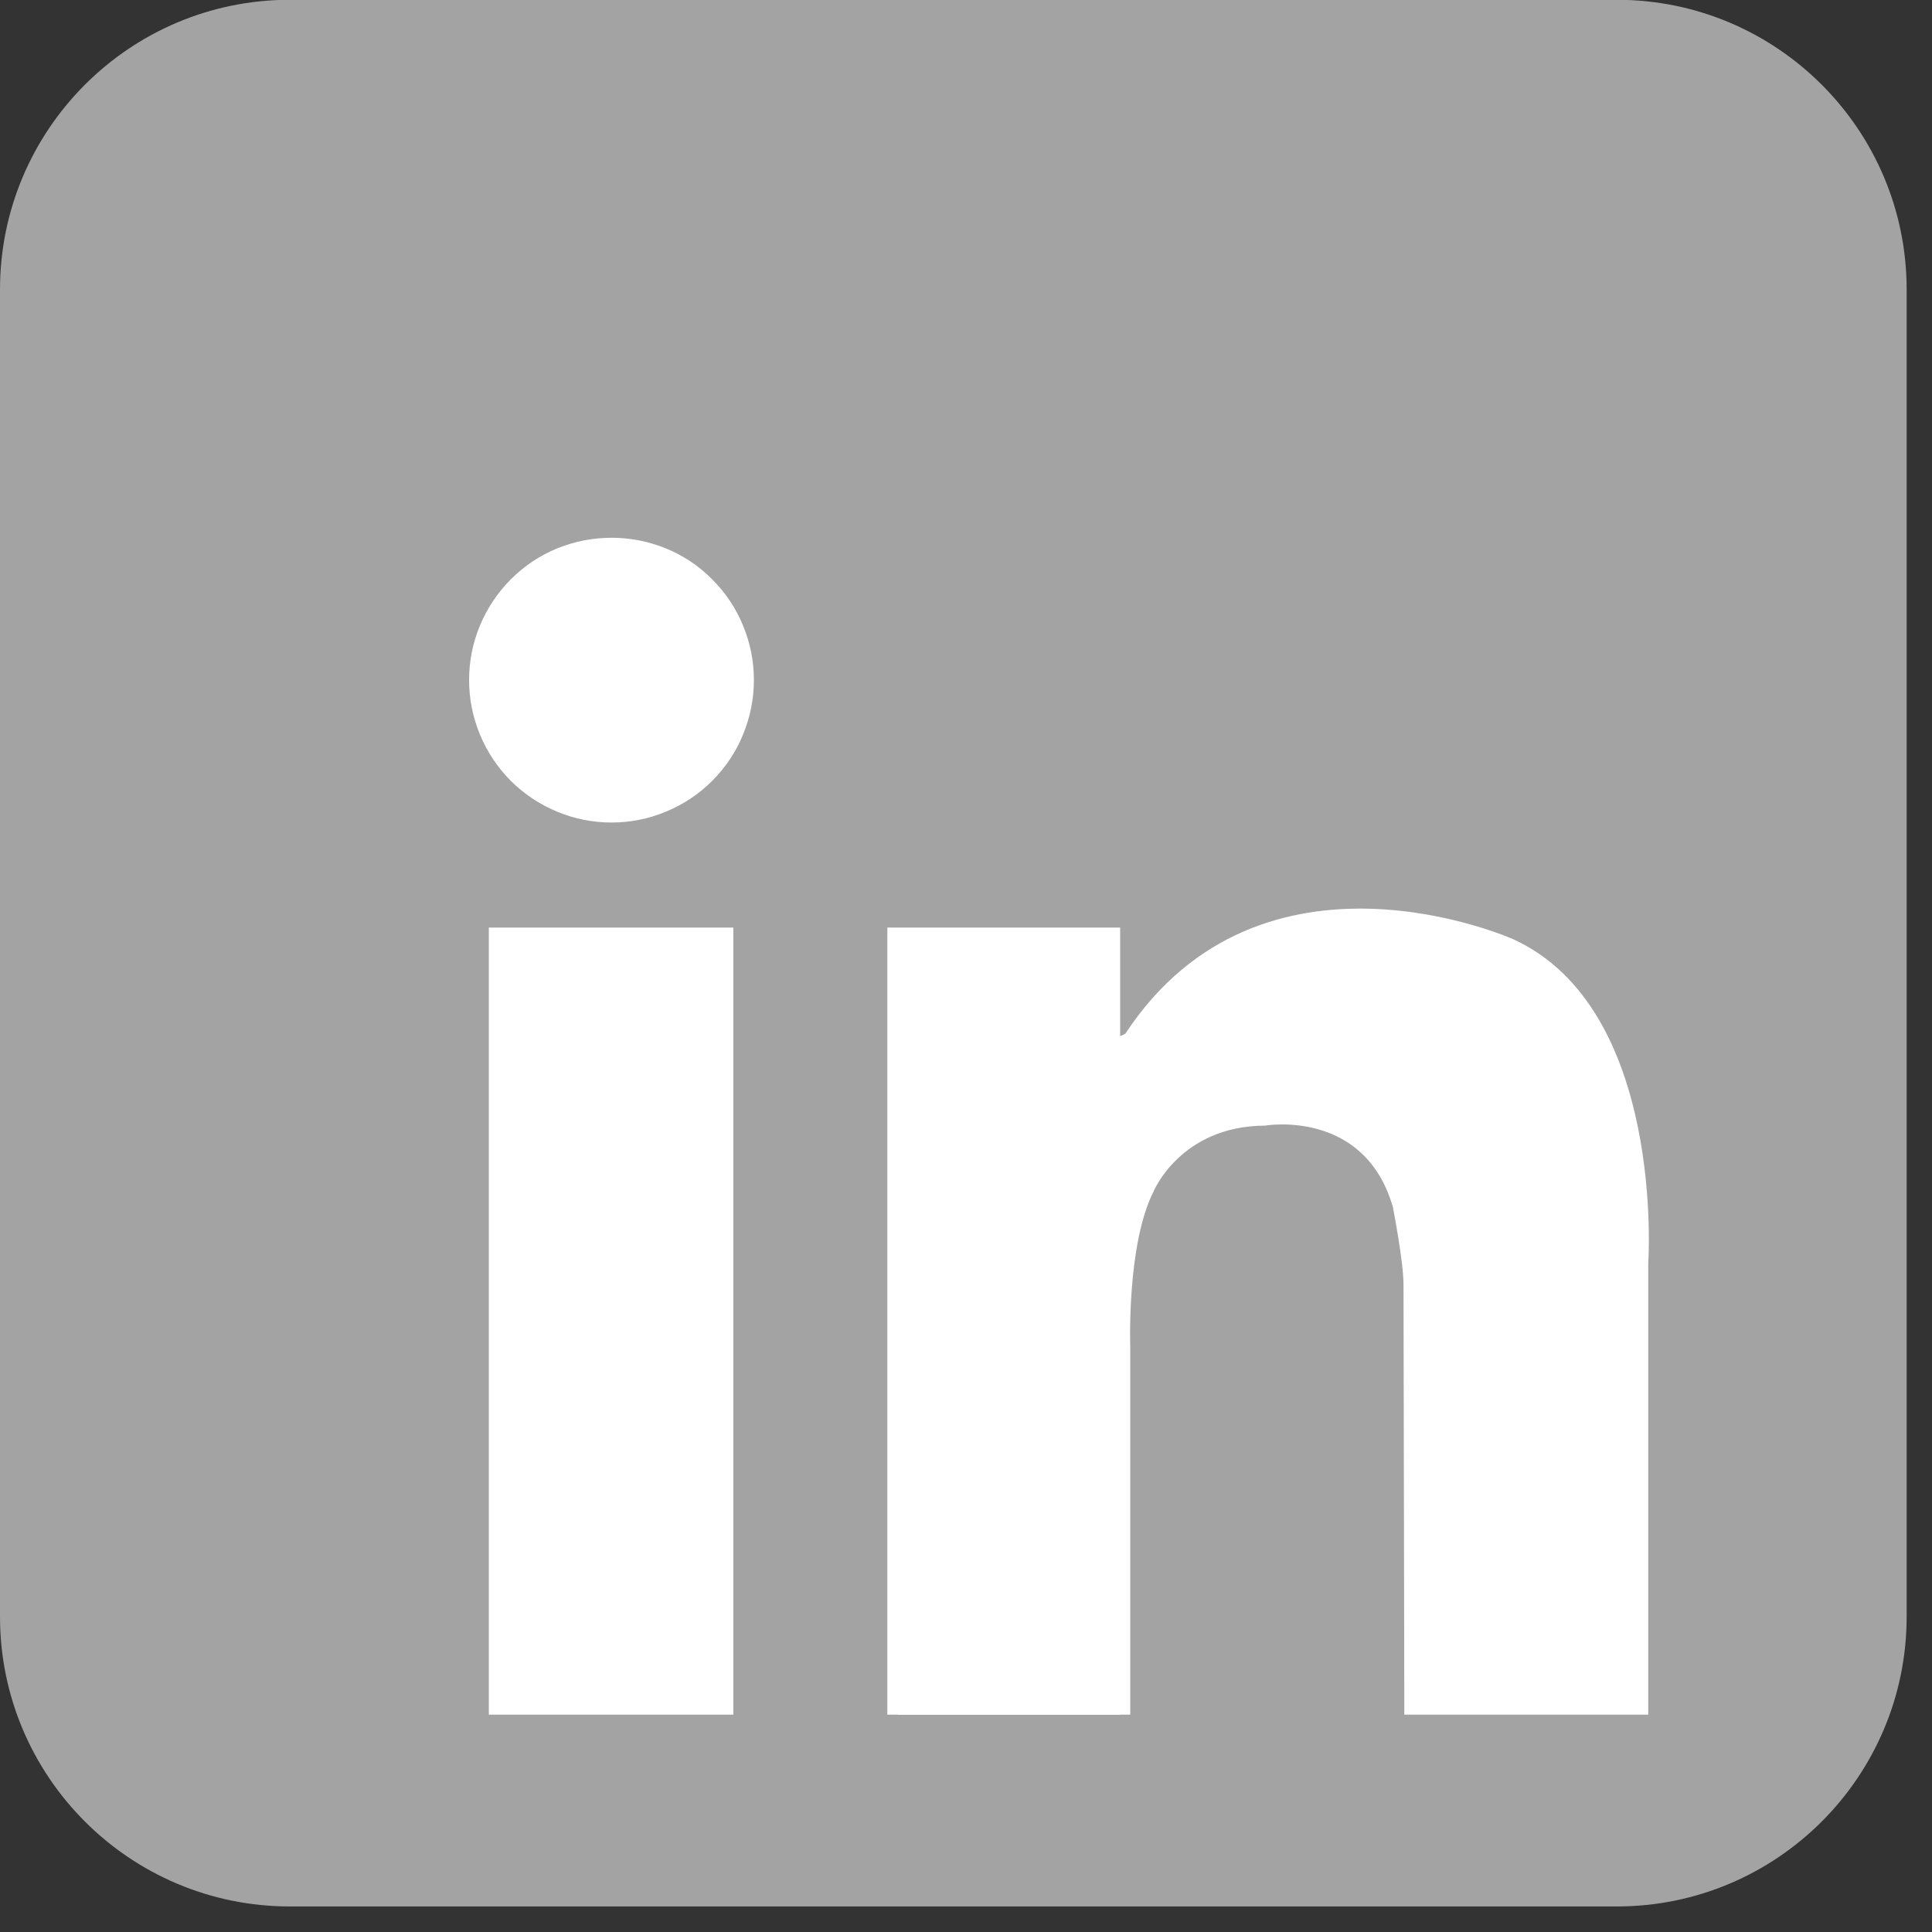 <svg xmlns="http://www.w3.org/2000/svg" xmlns:xlink="http://www.w3.org/1999/xlink" width="50" zoomAndPan="magnify" viewBox="0 0 37.5 37.5" height="50" preserveAspectRatio="xMidYMid meet" version="1.0"><rect x="0" y="0" width="37.5" height="37.5" fill="#333333" stroke="none"/><defs><clipPath id="e1a2d0d867"><path d="M 0 0 L 37.008 0 L 37.008 37.008 L 0 37.008 Z M 0 0 " clip-rule="nonzero"/></clipPath></defs><path stroke-linecap="butt" transform="matrix(0.74, 0, 0, 0.74, 2.936, 4.338)" fill="none" stroke-linejoin="miter" d="M 0.001 1.501 L 42.065 1.501 " stroke="#a3a3a3" stroke-width="3" stroke-opacity="1" stroke-miterlimit="4"/><g clip-path="url(#e1a2d0d867)"><path fill="#a3a3a3" d="M 37.008 31.379 C 37.008 34.484 34.488 37.004 31.383 37.004 L 5.625 37.004 C 2.52 37.004 0 34.484 0 31.379 L 0 5.621 C 0 2.516 2.52 -0.004 5.625 -0.004 L 31.383 -0.004 C 34.488 -0.004 37.008 2.516 37.008 5.621 Z M 37.008 31.379 " fill-opacity="1" fill-rule="nonzero"/></g><path fill="#ffffff" d="M 14.633 13.199 C 14.633 13.566 14.562 13.918 14.422 14.258 C 14.285 14.598 14.082 14.895 13.824 15.156 C 13.566 15.414 13.266 15.613 12.926 15.754 C 12.59 15.895 12.234 15.965 11.871 15.965 C 11.504 15.965 11.152 15.895 10.812 15.754 C 10.473 15.613 10.176 15.414 9.914 15.156 C 9.656 14.895 9.457 14.598 9.316 14.258 C 9.176 13.918 9.105 13.566 9.105 13.199 C 9.105 12.832 9.176 12.48 9.316 12.141 C 9.457 11.805 9.656 11.504 9.914 11.246 C 10.176 10.984 10.473 10.785 10.812 10.645 C 11.152 10.508 11.504 10.438 11.871 10.438 C 12.234 10.438 12.59 10.508 12.926 10.645 C 13.266 10.785 13.566 10.984 13.824 11.246 C 14.082 11.504 14.285 11.805 14.422 12.141 C 14.562 12.48 14.633 12.832 14.633 13.199 Z M 14.633 13.199 " fill-opacity="1" fill-rule="nonzero"/><path fill="#ffffff" d="M 9.488 18.004 L 14.234 18.004 L 14.234 33.281 L 9.488 33.281 Z M 9.488 18.004 " fill-opacity="1" fill-rule="nonzero"/><path fill="#ffffff" d="M 17.223 18.004 L 21.742 18.004 L 21.742 33.281 L 17.223 33.281 Z M 17.223 18.004 " fill-opacity="1" fill-rule="nonzero"/><path fill="#ffffff" d="M 17.418 26.137 L 21.938 26.137 L 21.938 33.281 L 17.418 33.281 Z M 17.418 26.137 " fill-opacity="1" fill-rule="nonzero"/><path fill="#ffffff" d="M 21.938 26.137 C 21.938 26.137 21.867 24.156 22.391 23.125 C 22.391 23.125 22.914 21.855 24.555 21.848 C 24.555 21.848 26.48 21.512 27.035 23.426 C 27.035 23.426 27.242 24.484 27.242 24.934 C 27.242 25.379 27.258 33.281 27.258 33.281 L 31.992 33.281 L 31.992 24.527 C 31.992 24.527 32.336 19.586 29.371 18.23 C 29.371 18.23 24.492 16.043 21.844 20.062 C 21.844 20.062 21.266 20.461 21.184 19.348 C 21.105 18.23 20.43 21.059 20.41 21.117 C 20.391 21.18 21.184 26.754 21.184 26.754 Z M 21.938 26.137 " fill-opacity="1" fill-rule="nonzero"/></svg>
